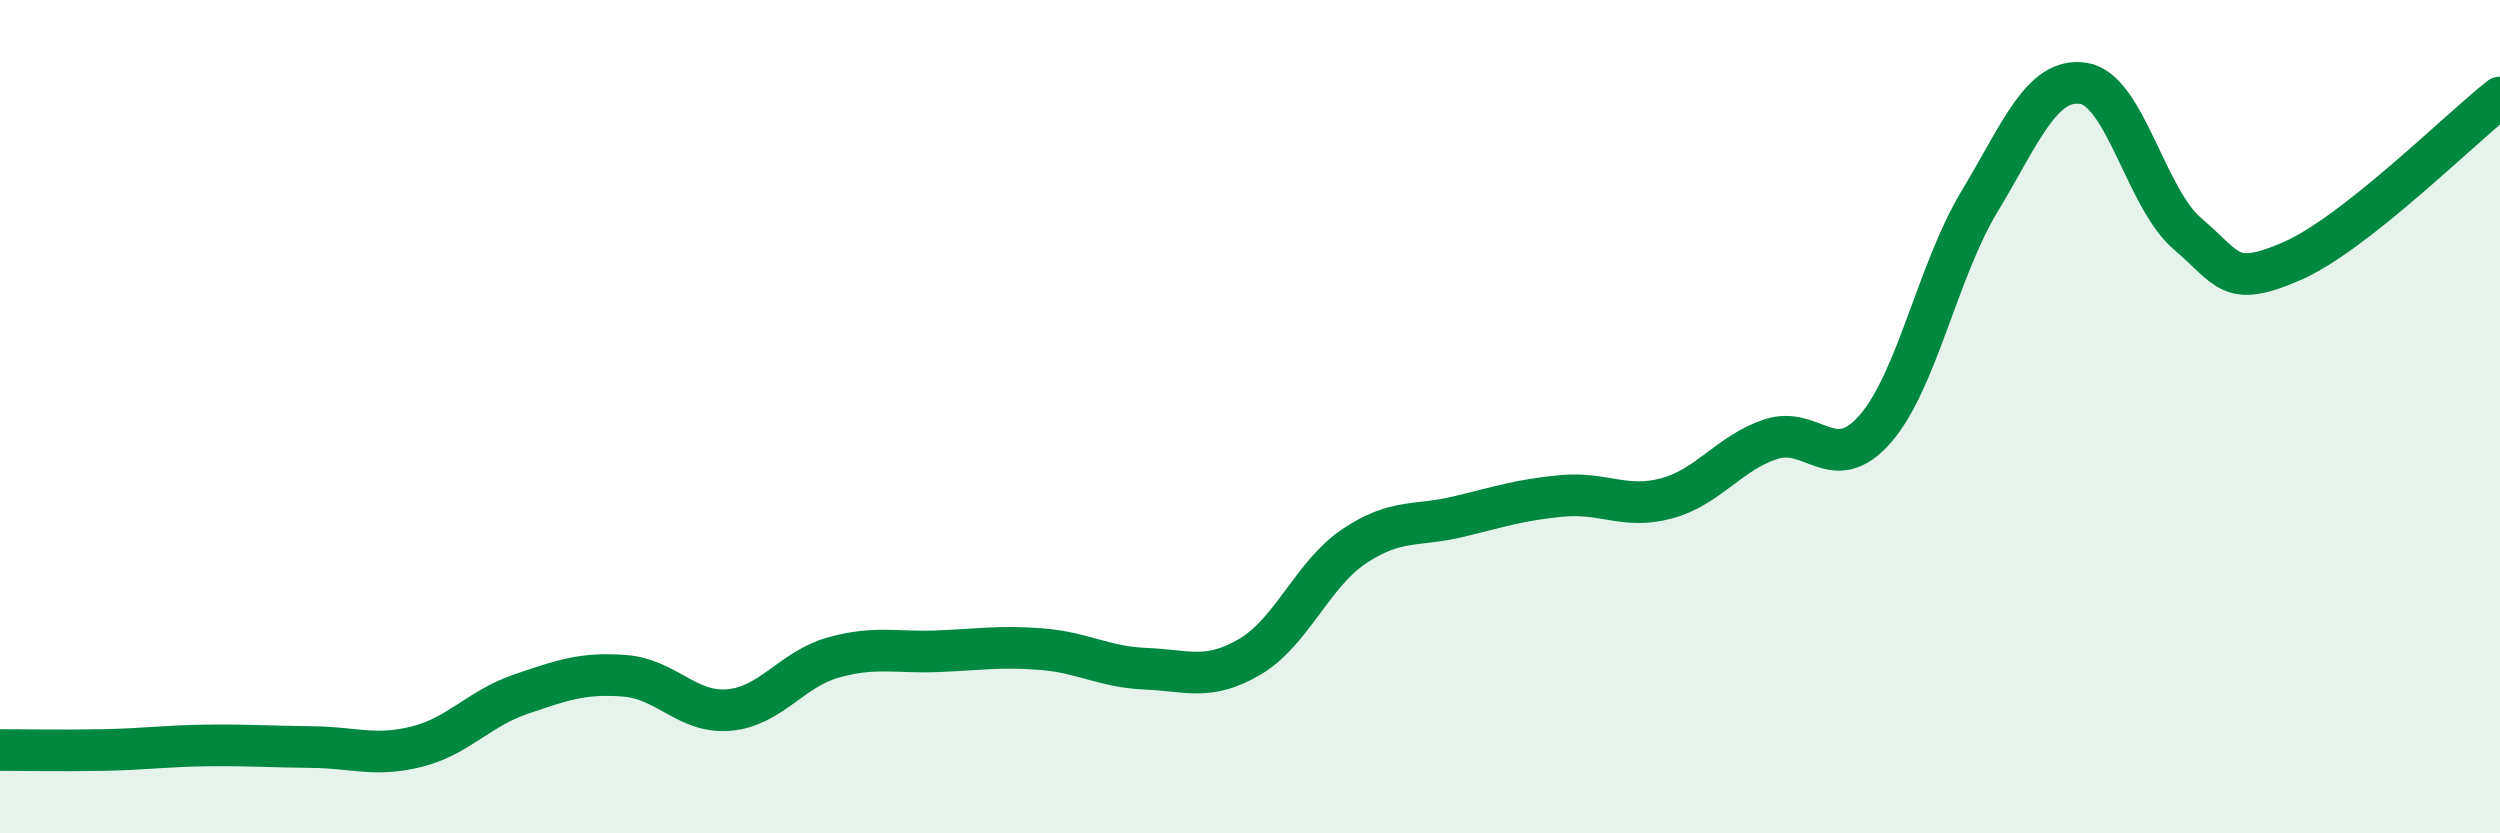 
    <svg width="60" height="20" viewBox="0 0 60 20" xmlns="http://www.w3.org/2000/svg">
      <path
        d="M 0,18 C 0.5,18 1.5,18.02 2.5,18 C 3.5,17.98 4,17.9 5,17.89 C 6,17.88 6.5,17.92 7.5,17.93 C 8.5,17.94 9,18.17 10,17.92 C 11,17.67 11.5,17 12.5,16.66 C 13.5,16.32 14,16.14 15,16.22 C 16,16.3 16.5,17.13 17.5,17.04 C 18.5,16.95 19,16.06 20,15.78 C 21,15.5 21.5,15.67 22.5,15.63 C 23.5,15.59 24,15.5 25,15.58 C 26,15.66 26.5,16.01 27.5,16.05 C 28.5,16.09 29,16.35 30,15.76 C 31,15.17 31.5,13.78 32.5,13.11 C 33.5,12.44 34,12.64 35,12.4 C 36,12.16 36.5,11.99 37.5,11.9 C 38.5,11.81 39,12.23 40,11.96 C 41,11.69 41.5,10.87 42.5,10.54 C 43.5,10.21 44,11.44 45,10.3 C 46,9.16 46.5,6.51 47.5,4.85 C 48.5,3.19 49,1.85 50,2 C 51,2.15 51.5,4.76 52.5,5.61 C 53.5,6.46 53.5,6.92 55,6.27 C 56.5,5.62 59,3.13 60,2.34L60 20L0 20Z"
        fill="#008740"
        opacity="0.1"
        stroke-linecap="round"
        stroke-linejoin="round"
      />
      <path
        d="M 0,18 C 0.5,18 1.5,18.02 2.5,18 C 3.5,17.98 4,17.9 5,17.89 C 6,17.88 6.5,17.92 7.5,17.93 C 8.5,17.94 9,18.17 10,17.92 C 11,17.67 11.5,17 12.5,16.66 C 13.5,16.32 14,16.14 15,16.22 C 16,16.3 16.5,17.13 17.5,17.04 C 18.5,16.95 19,16.06 20,15.78 C 21,15.5 21.5,15.67 22.5,15.63 C 23.5,15.59 24,15.5 25,15.58 C 26,15.66 26.5,16.01 27.5,16.05 C 28.5,16.09 29,16.35 30,15.76 C 31,15.17 31.5,13.78 32.5,13.11 C 33.5,12.44 34,12.64 35,12.4 C 36,12.16 36.5,11.99 37.5,11.9 C 38.5,11.81 39,12.23 40,11.96 C 41,11.69 41.5,10.87 42.5,10.54 C 43.5,10.21 44,11.44 45,10.3 C 46,9.16 46.5,6.51 47.5,4.85 C 48.5,3.19 49,1.85 50,2 C 51,2.15 51.5,4.76 52.5,5.61 C 53.5,6.46 53.5,6.92 55,6.27 C 56.5,5.62 59,3.13 60,2.34"
        stroke="#008740"
        stroke-width="1"
        fill="none"
        stroke-linecap="round"
        stroke-linejoin="round"
      />
    </svg>
  